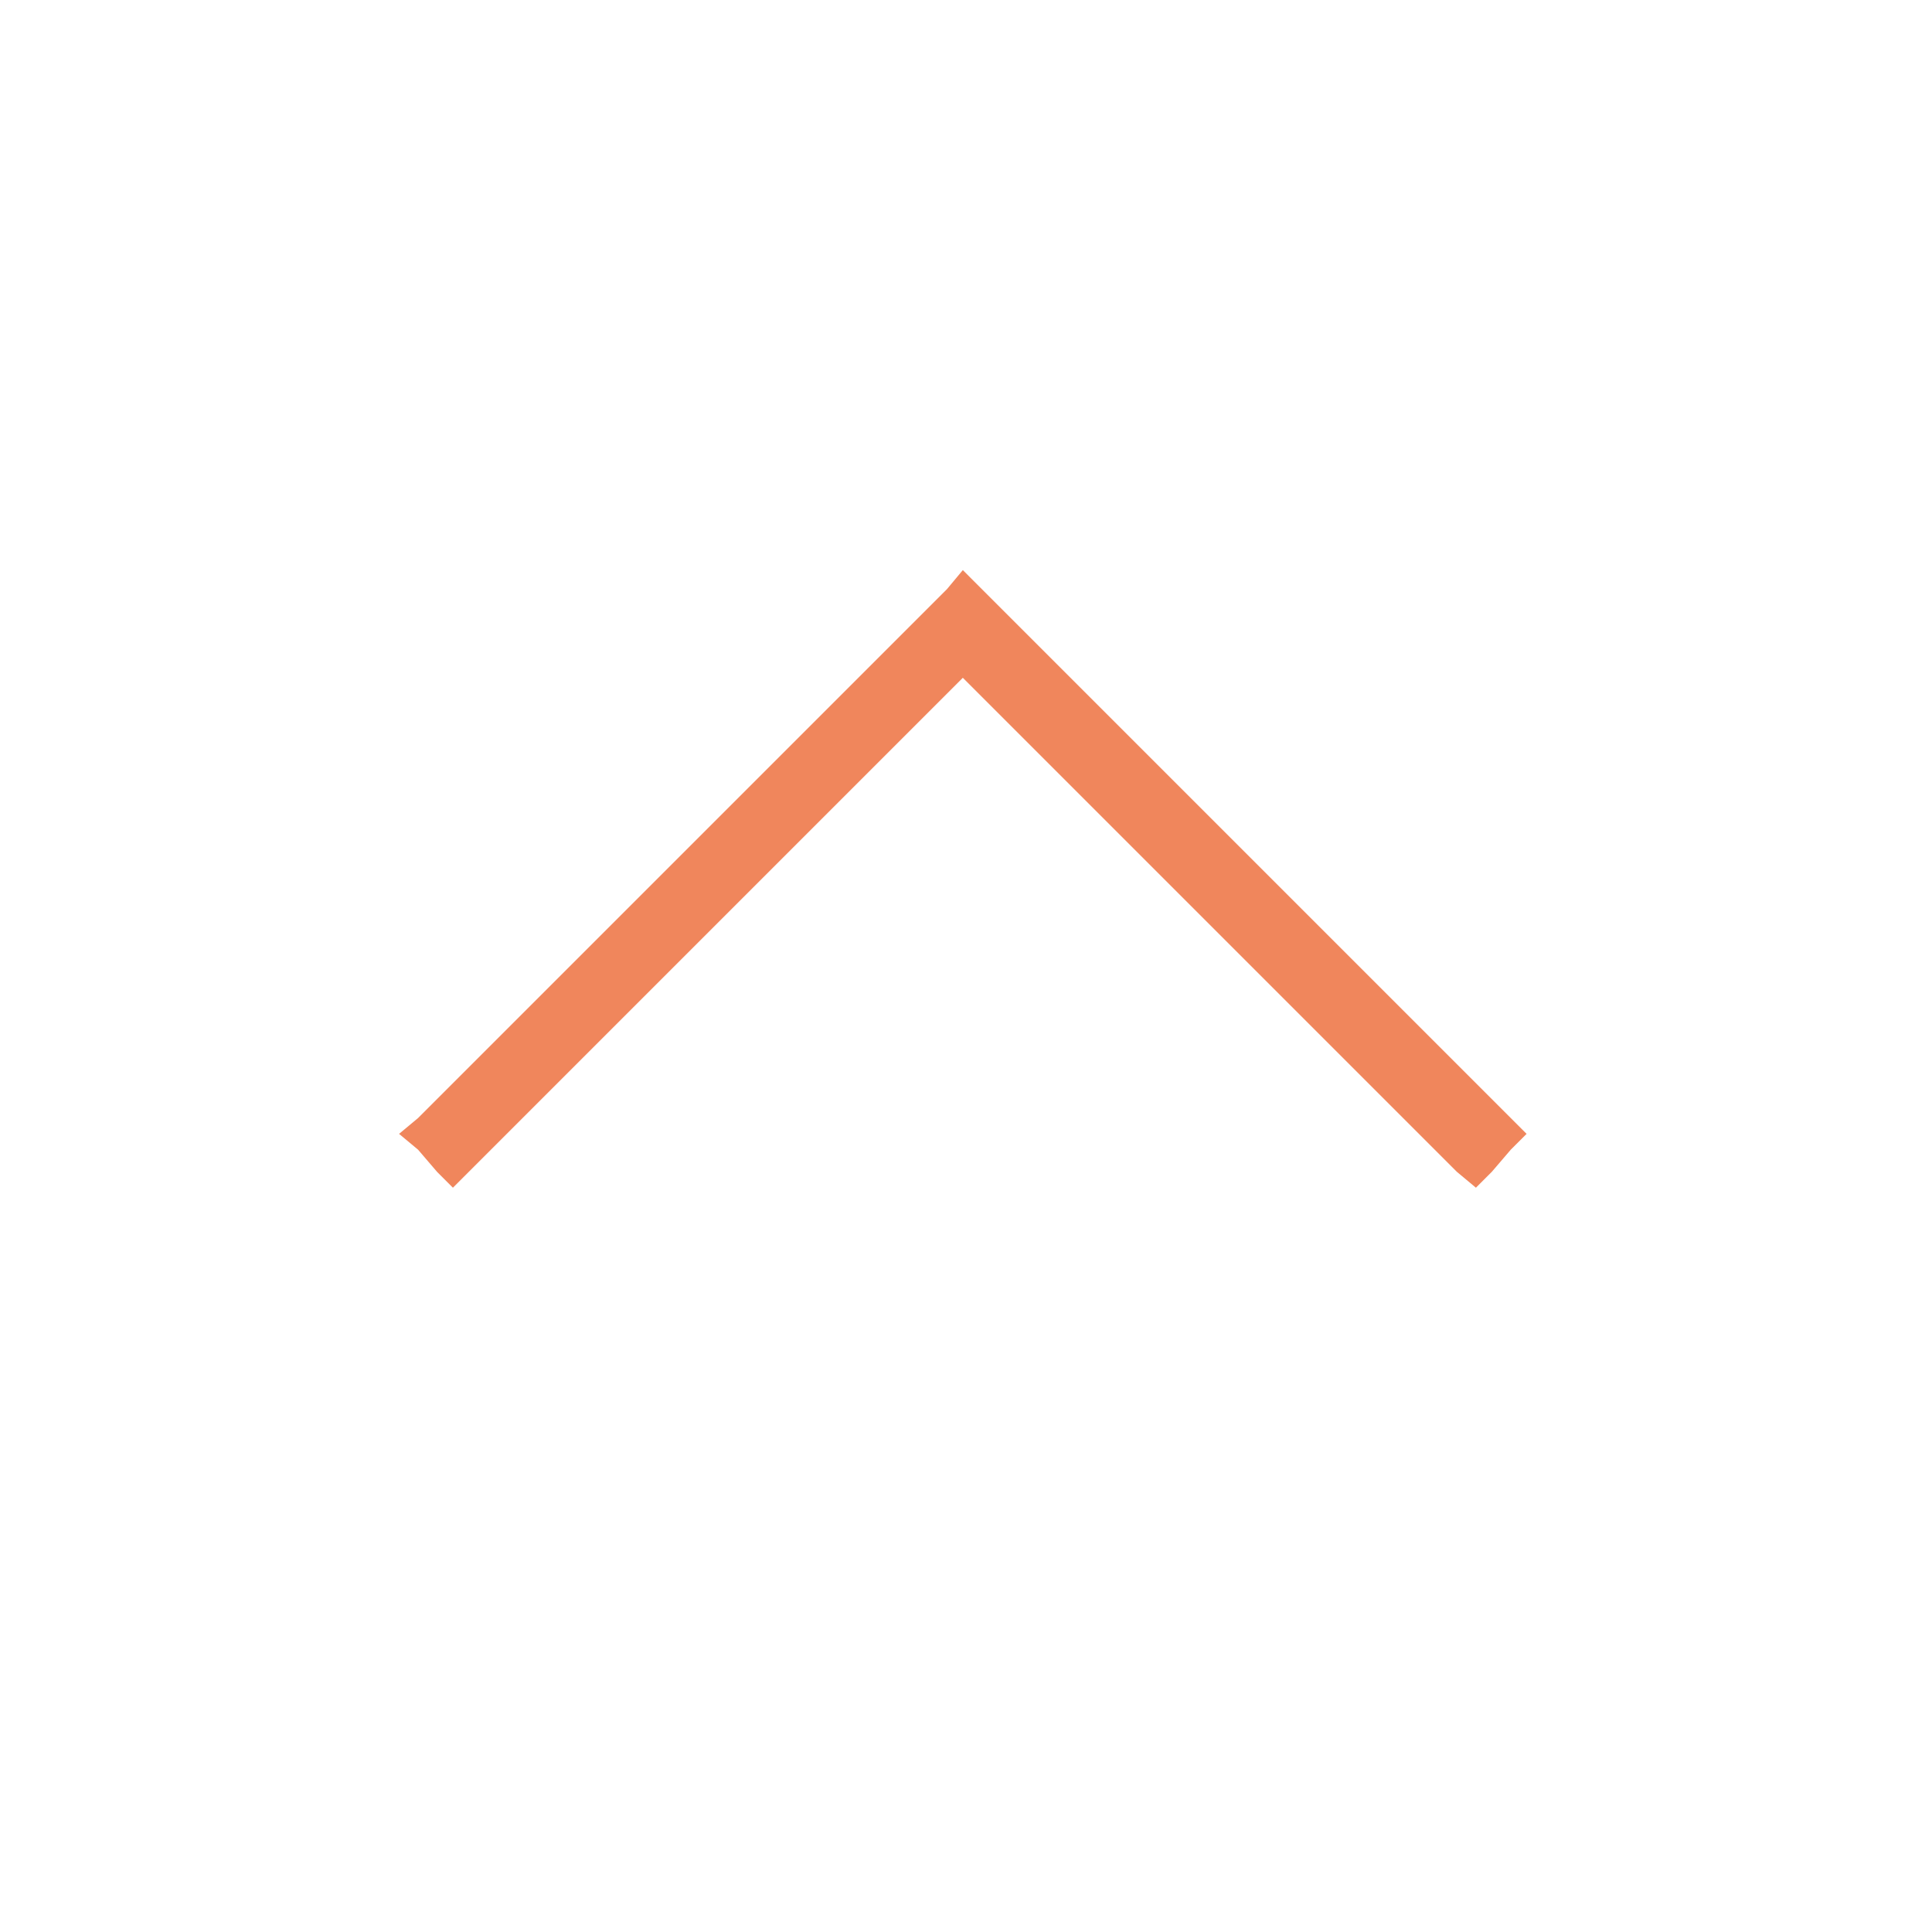 <?xml version="1.0" encoding="utf-8"?>
<!-- Generator: Adobe Illustrator 24.1.0, SVG Export Plug-In . SVG Version: 6.00 Build 0)  -->
<svg version="1.1" xmlns="http://www.w3.org/2000/svg" xmlns:xlink="http://www.w3.org/1999/xlink" x="0px" y="0px"
	 viewBox="0 0 61 61" style="enable-background:new 0 0 61 61;" xml:space="preserve">
<style type="text/css">
	.st0{fill: rgba(240,134,92, 1);}
</style>
<g id="Layer_1">
	<polygon class="st0" points="47.7,35.3 32.1,19.7 31.6,19.2 31,18.6 30.4,18 29.9,18.6 13.2,35.3 12.6,35.8 13.2,36.3 13.8,37
		14.3,37.5 14.8,37 30.4,21.4 46,37 46.6,37.5 47.1,37 47.7,36.3 48.2,35.8 	"/>
</g>

</svg>
